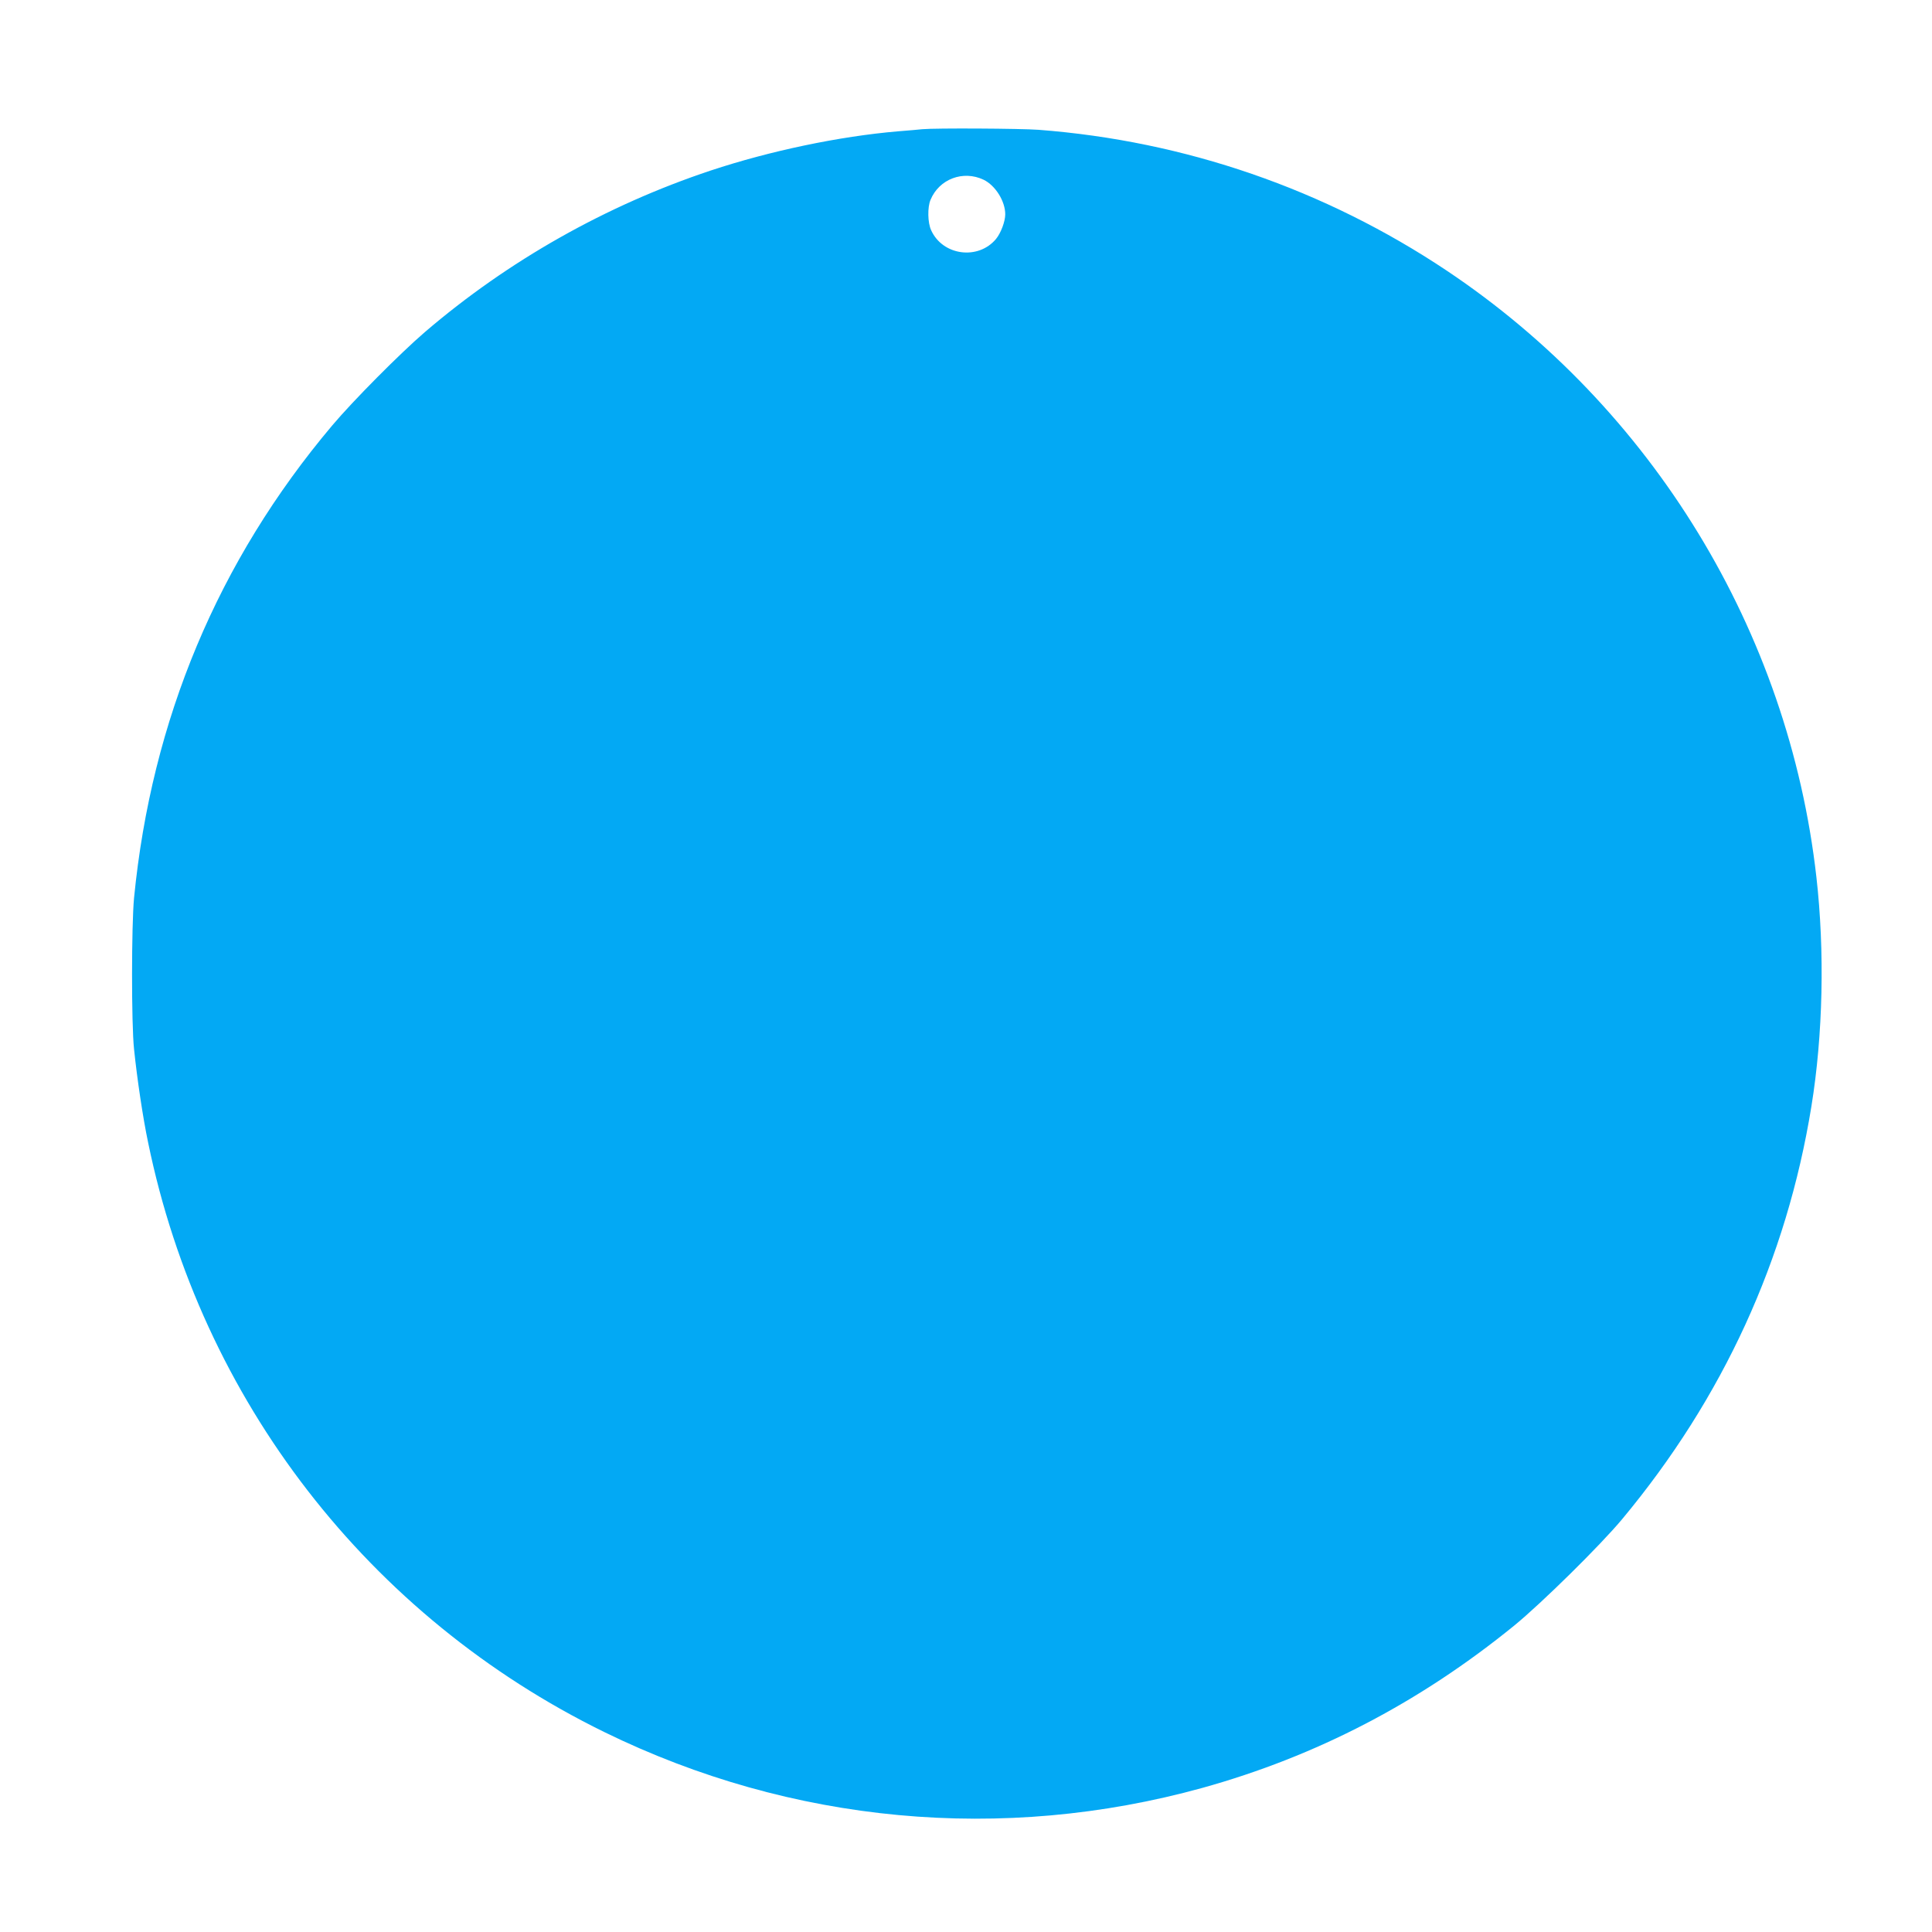 <?xml version="1.0" standalone="no"?>
<!DOCTYPE svg PUBLIC "-//W3C//DTD SVG 20010904//EN"
 "http://www.w3.org/TR/2001/REC-SVG-20010904/DTD/svg10.dtd">
<svg version="1.0" xmlns="http://www.w3.org/2000/svg"
 width="1280pt" height="1280pt" viewBox="0 0 1280 1280"
 preserveAspectRatio="xMidYMid meet">
<g transform="translate(0,1280) scale(0.1,-0.1)"
fill="#03a9f4" stroke="none">
<path d="M6110 11944 c-19 -2 -91 -9 -160 -14 -389 -33 -850 -130 -1242 -260
-693 -231 -1341 -597 -1893 -1070 -164 -141 -477 -456 -615 -620 -755 -896
-1196 -1948 -1312 -3130 -17 -180 -18 -831 0 -1000 20 -195 59 -457 93 -618
351 -1709 1462 -3143 3024 -3908 1238 -606 2636 -736 3962 -369 755 210 1438
565 2065 1075 180 147 571 532 715 705 668 802 1090 1722 1254 2735 77 473 89
1029 33 1520 -184 1627 -1086 3106 -2449 4017 -807 539 -1734 859 -2704 933
-121 9 -684 12 -771 4z m407 -335 c78 -38 143 -142 143 -229 0 -47 -29 -124
-61 -163 -118 -142 -354 -111 -430 58 -23 49 -25 152 -4 201 57 138 216 198
352 133z"/>
</g>
</svg>
